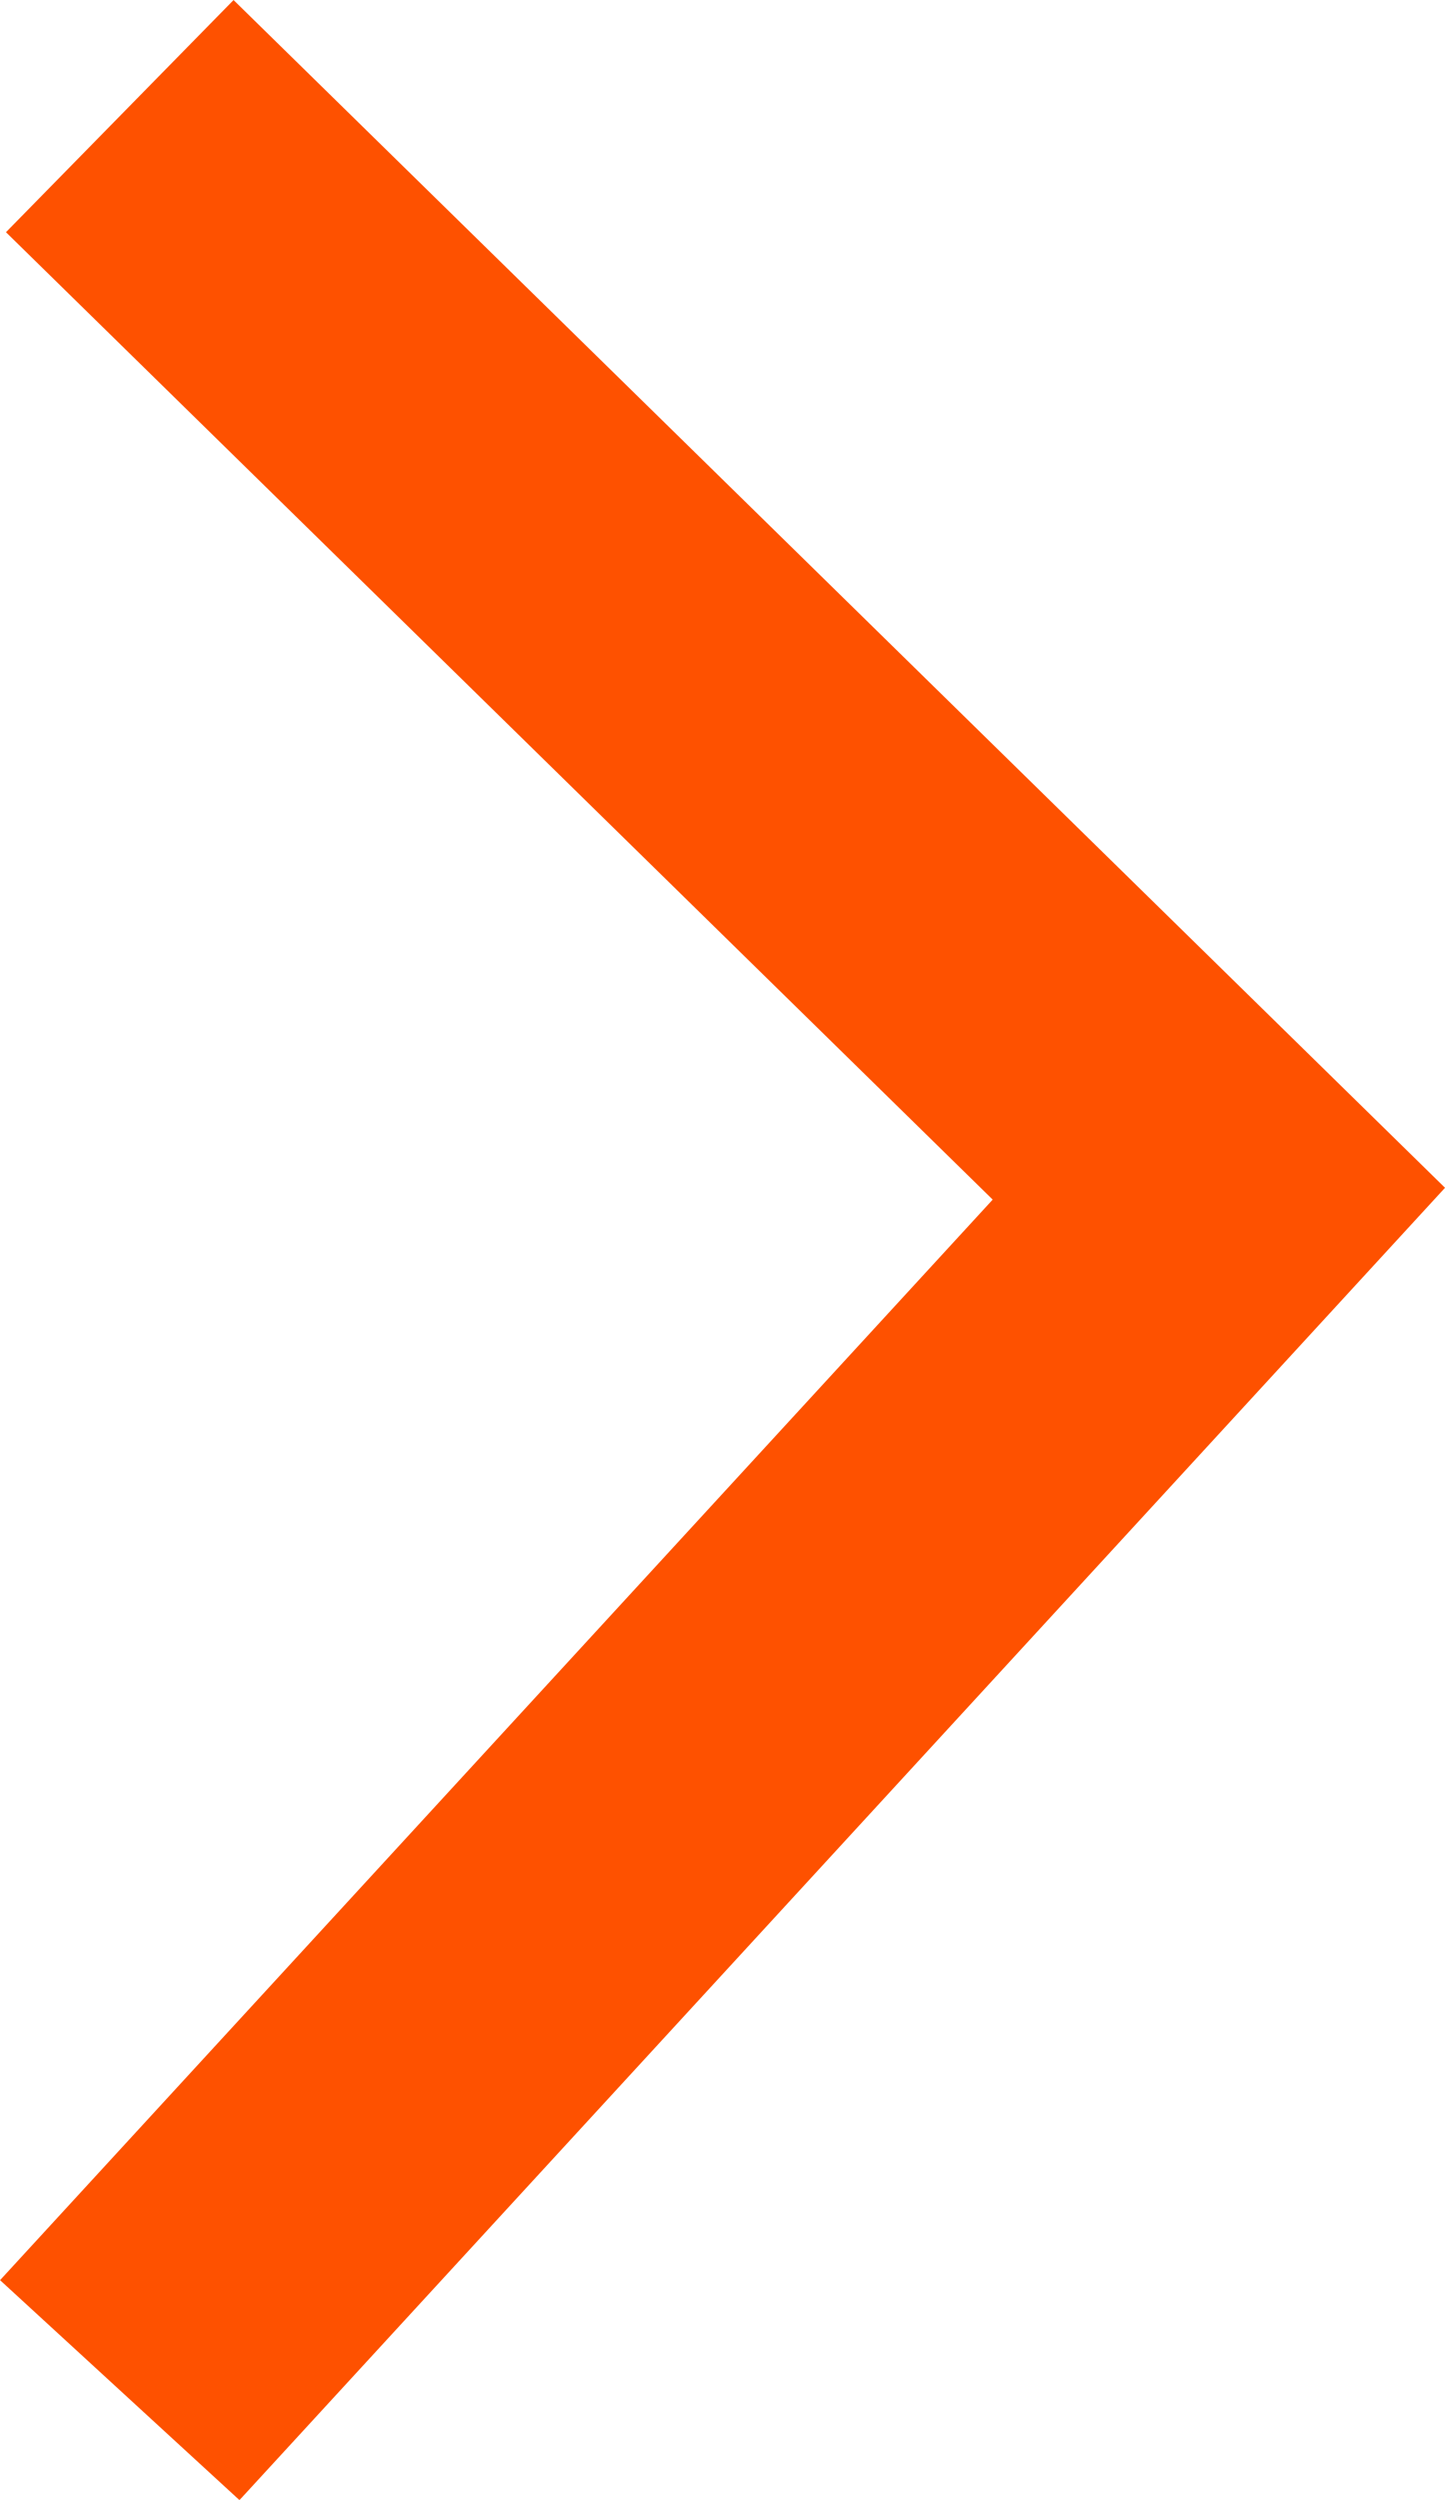 <svg xmlns="http://www.w3.org/2000/svg" width="11.112" height="19.222" viewBox="0 0 11.112 19.222">
  <path id="Path_30640" data-name="Path 30640" d="M5545.425,2685.425l8.452,8.286-8.452,9.2" transform="translate(-5544.504 -2684.532)" fill="none" stroke="#fe5100" stroke-width="2.5"/>
</svg>
